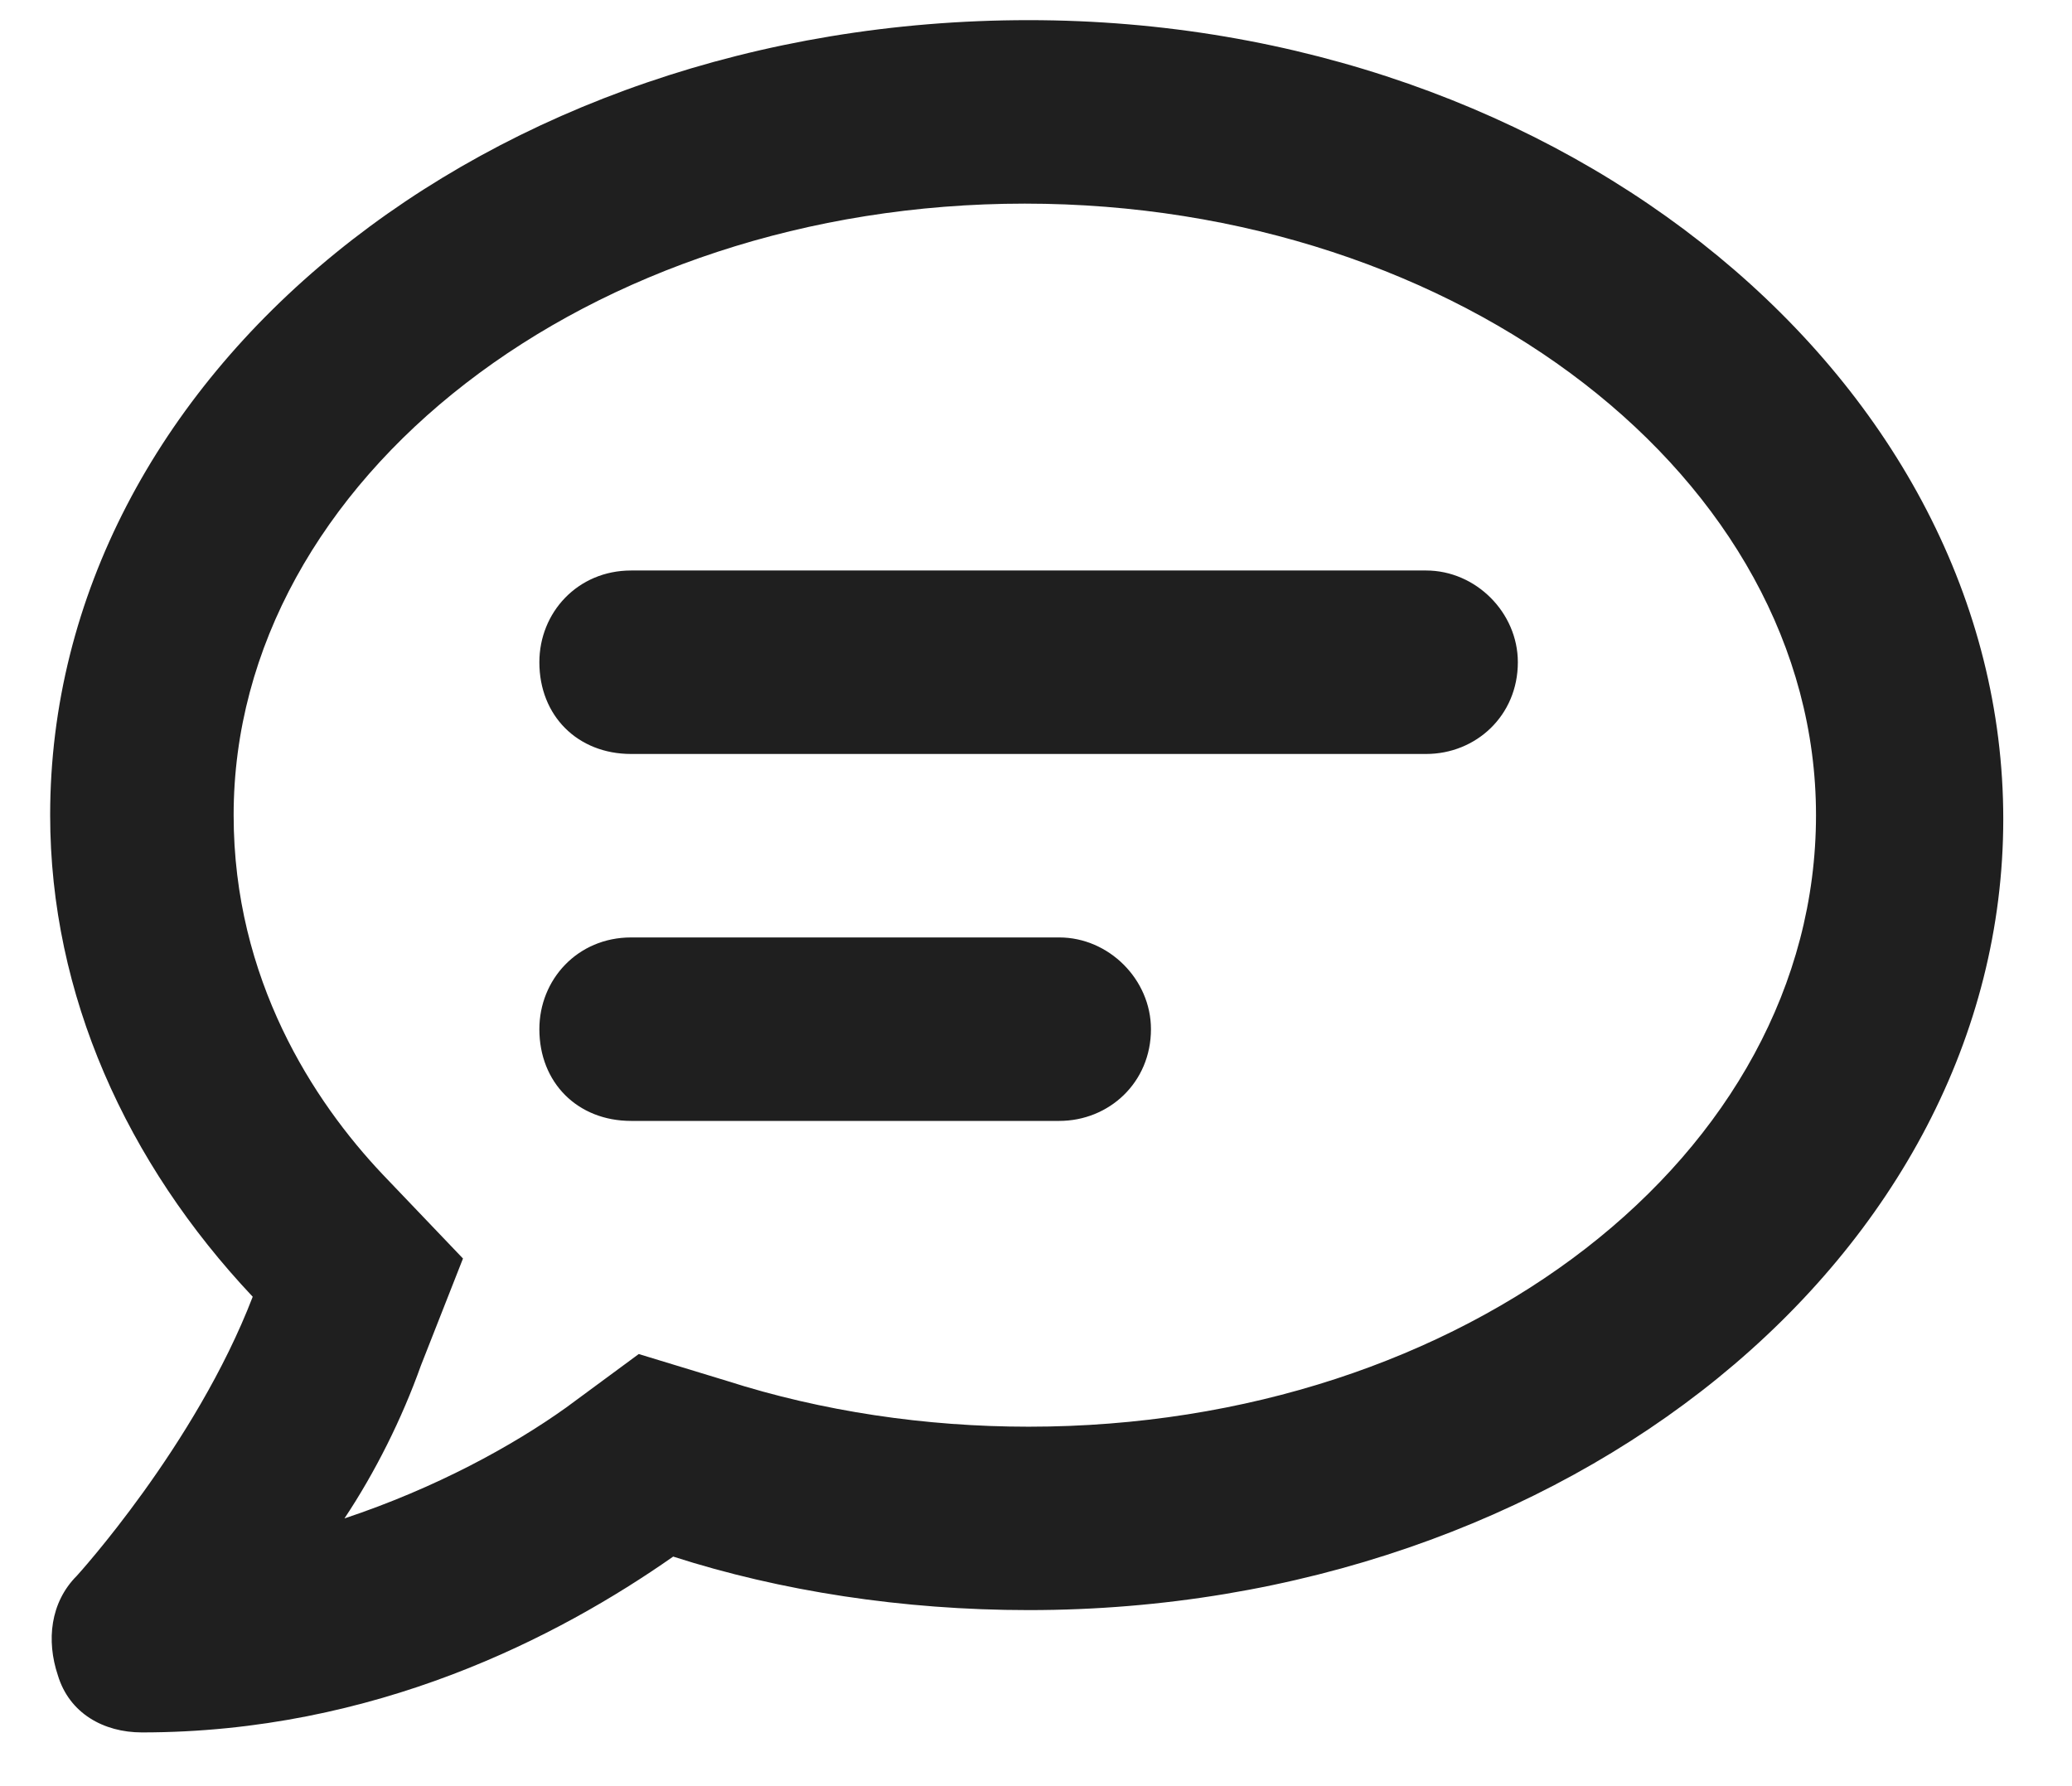 <svg width="29" height="25" viewBox="0 0 29 25" fill="none" xmlns="http://www.w3.org/2000/svg">
<path d="M14.825 13.121C15.52 13.121 16.109 13.71 16.109 14.405C16.109 15.154 15.52 15.689 14.825 15.689H8.833C8.084 15.689 7.549 15.154 7.549 14.405C7.549 13.71 8.084 13.121 8.833 13.121H14.825ZM19.96 7.985C20.656 7.985 21.244 8.574 21.244 9.269C21.244 10.018 20.656 10.553 19.96 10.553H8.833C8.084 10.553 7.549 10.018 7.549 9.269C7.549 8.574 8.084 7.985 8.833 7.985H19.96ZM14.397 0.282C21.94 0.282 28.038 5.364 28.038 11.463C28.038 17.561 21.94 22.536 14.397 22.536C12.632 22.536 10.92 22.269 9.422 21.787C7.817 22.911 5.249 24.248 1.986 24.248C1.451 24.248 0.969 23.981 0.809 23.446C0.648 22.964 0.702 22.429 1.076 22.055C1.076 22.055 2.735 20.236 3.537 18.15C1.772 16.277 0.702 13.924 0.702 11.409C0.702 5.257 6.8 0.282 14.397 0.282ZM14.397 19.969C20.495 19.969 25.417 16.17 25.417 11.409C25.417 6.702 20.442 2.85 14.343 2.85C8.245 2.85 3.27 6.702 3.27 11.409C3.27 13.71 4.393 15.421 5.356 16.438L6.48 17.615L5.891 19.113C5.624 19.862 5.249 20.61 4.821 21.253C6.105 20.825 7.175 20.236 7.924 19.701L8.94 18.952L10.171 19.327C11.508 19.755 12.953 19.969 14.397 19.969Z" fill="#1F1F1F"/>
</svg>
